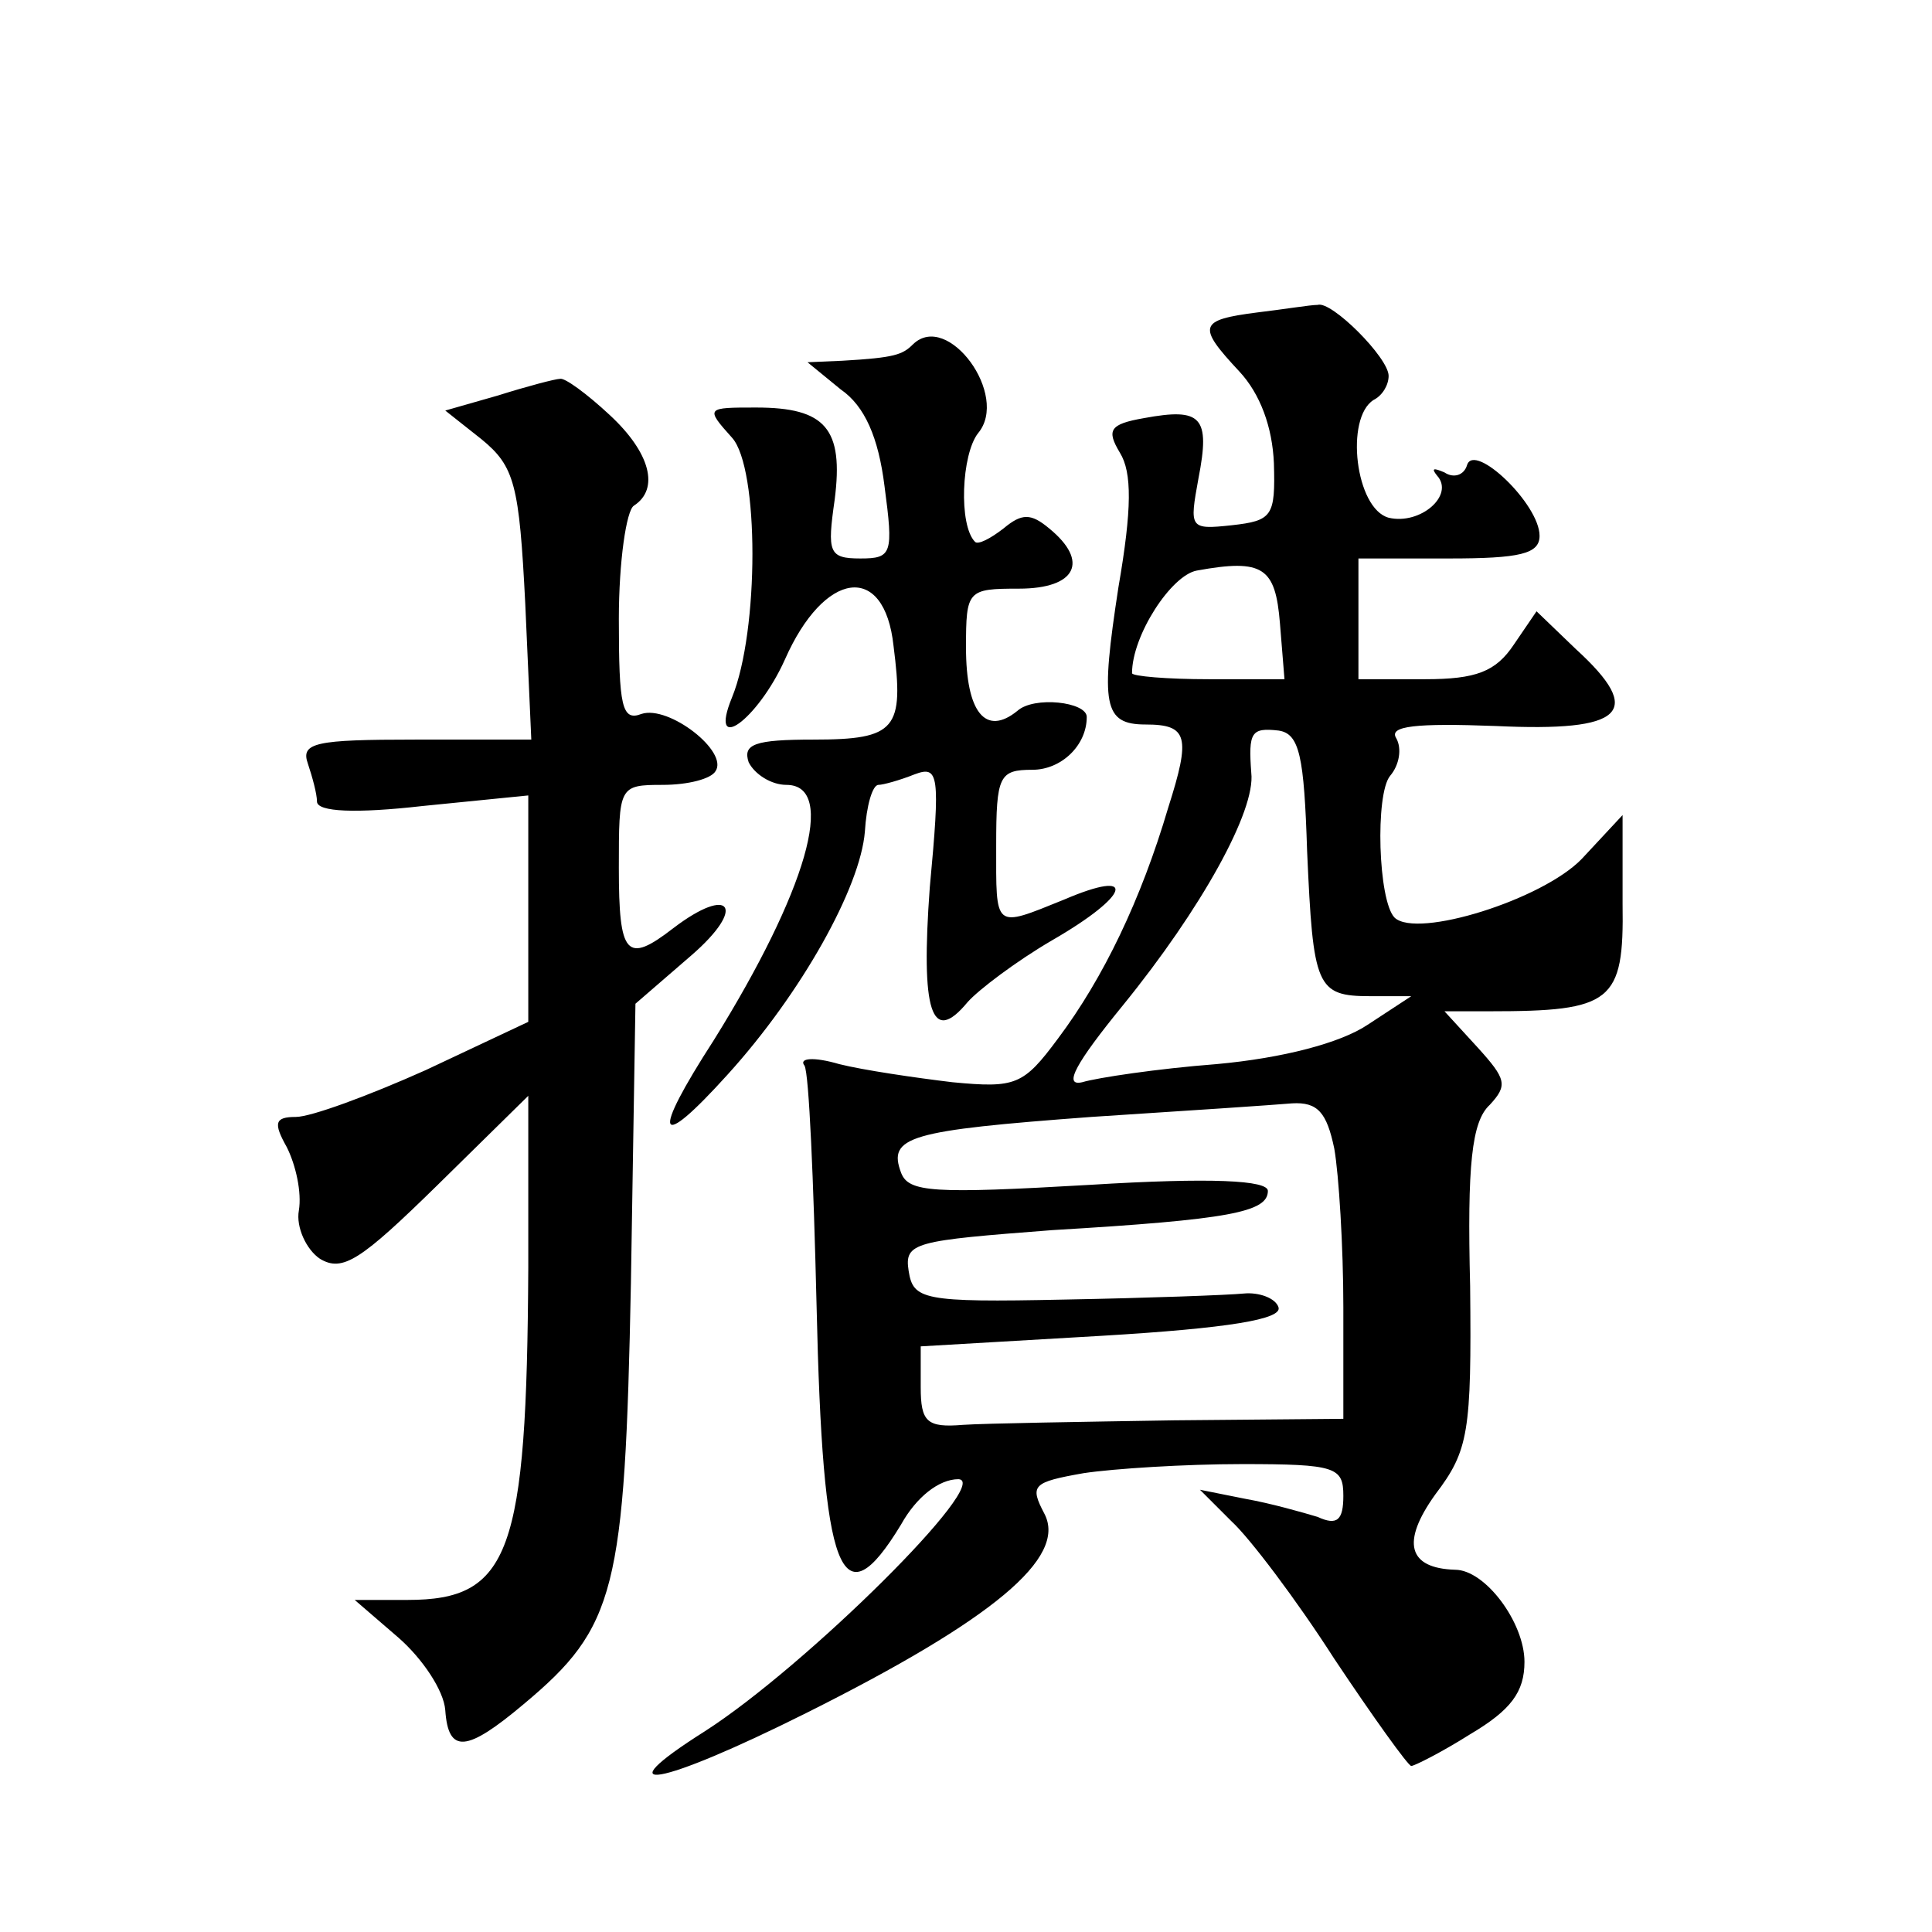 <?xml version="1.0" standalone="no"?>
<!DOCTYPE svg PUBLIC "-//W3C//DTD SVG 20010904//EN"
 "http://www.w3.org/TR/2001/REC-SVG-20010904/DTD/svg10.dtd">
<svg version="1.0" xmlns="http://www.w3.org/2000/svg"
 width="128pt" height="128pt" viewBox="0 0 128 128"
 preserveAspectRatio="xMidYMid meet">
<g transform="translate(0,128) scale(0.1,-0.1)"
fill="#0" stroke="none">
<path d="M833 1073 c-39 -5 -40 -9 -12 -39 14 -15 22 -37 23 -61 1 -35 -1 -38 -28
-41 -28 -3 -28 -2 -22 31 8 41 2 47 -36 40 -23 -4 -25 -8 -16 -23 8 -13 8 -37 -1
-89 -12 -78 -10 -91 18 -91 28 0 30 -8 15 -55 -18 -61 -43 -113 -73 -153 -23 -31
-28 -33 -70 -29 -25 3 -59 8 -75 12 -17 5 -27 4 -23 -1 3 -5 6 -76 8 -159 4 -178
16 -211 56 -145 10 18 25 30 38 30 23 -1 -101 -124 -168 -167 -68 -43 -31 -37 67
12 124 62 173 103 158 132 -10 19 -8 21 26 27 20 3 67 6 105 6 62 0 67 -2 67 -21
0 -16 -4 -20 -17 -14 -10 3 -31 9 -48 12 l-30 6 21 -21 c12 -11 43 -52 68 -91 26
-39 49 -71 51 -71 2 0 20 9 39 21 27 16 36 28 36 48 0 26 -26 61 -46 61 -31 1 -36
18 -13 50 22 29 24 41 23 138 -2 80 1 109 13 120 12 13 11 17 -8 38 l-22 24 30
0 c81 0 89 6 88 71 l0 59 -27 -29 c-26 -27 -109 -53 -124 -39 -11 11 -13 82 -3
94 6 7 8 18 4 25 -5 8 13 10 66 8 85 -4 99 9 53 51 l-26 25 -15 -22 c-12 -18 -25
-23 -59 -23 l-44 0 0 40 0 40 60 0 c47 0 60 3 60 15 0 21 -43 62 -48 47 -2 -7 -9
-9 -15 -5 -7 3 -9 3 -5 -2 12 -13 -11 -33 -32 -28 -22 6 -29 66 -10 78 6 3 10 10
10 16 0 12 -38 50 -47 47 -5 0 -23 -3 -40 -5z m15 -206 l3 -37 -50 0 c-28 0 -51
2 -51 4 0 25 26 65 43 68 44 8 52 2 55 -35z m18 -151 c4 -90 6 -96 42 -96 l27 0
-29 -19 c-18 -12 -56 -22 -100 -26 -39 -3 -79 -9 -89 -12 -13 -3 -4 13 27 51 52
64 88 129 85 154 -2 27 0 30 18 28 14 -2 17 -17 19 -80z m18 -197 c3 -17 6 -65
6 -105 l0 -74 -112 -1 c-62 -1 -125 -2 -140 -3 -24 -2 -28 2 -28 25 l0 27 120 7
c84 5 120 11 117 19 -2 6 -13 10 -23 9 -10 -1 -64 -3 -119 -4 -94 -2 -100 0 -103
19 -3 19 4 20 95 27 118 7 143 12 143 26 0 7 -37 9 -118 4 -104 -6 -120 -5 -125
8 -9 24 5 28 126 37 62 4 122 8 133 9 17 1 23 -6 28 -30z M605 1052 c-7 -7 -12
-9 -47 -11 l-23 -1 22 -18 c16 -11 25 -32 29 -64 6 -45 5 -48 -16 -48 -21 0 -22
4 -17 39 6 47 -6 61 -52 61 -33 0 -34 0 -16 -20 18 -20 18 -128 0 -172 -16 -39
17 -15 35 25 26 59 66 65 72 9 7 -55 2 -62 -53 -62 -39 0 -47 -3 -43 -15 4 -8 15
-15 25 -15 34 0 13 -71 -48 -169 -42 -65 -38 -75 9 -23 49 54 88 124 91 161 1 17
5 31 9 31 3 0 14 3 24 7 16 6 17 0 10 -75 -6 -82 1 -105 25 -76 7 8 32 27 56 41
52 30 57 48 8 27 -47 -19 -45 -20 -45 36 0 46 2 50 24 50 19 0 36 16 36 35 0 10
-35 14 -46 4 -21 -17 -34 -1 -34 42 0 38 1 39 35 39 38 0 47 18 20 40 -12 10 -18
10 -30 0 -9 -7 -17 -11 -19 -9 -11 11 -9 58 2 72 21 25 -20 81 -43 59z M330 1018
l-35 -10 24 -19 c22 -18 25 -30 29 -109 l4 -90 -77 0 c-66 0 -76 -2 -71 -16 3 -9
6 -20 6 -25 0 -7 26 -8 70 -3 l70 7 0 -75 0 -75 -68 -32 c-38 -17 -76 -31 -86 -31
-14 0 -15 -4 -6 -20 6 -12 10 -30 8 -42 -2 -11 5 -26 14 -32 15 -9 27 -1 78 49
l60 59 0 -114 c-1 -189 -12 -220 -80 -220 l-35 0 29 -25 c16 -14 30 -35 31 -48
2 -29 14 -28 52 4 61 51 67 75 71 279 l3 185 37 32 c37 32 26 47 -12 18 -31 -24
-36 -18 -36 40 0 54 0 55 29 55 17 0 32 4 35 9 9 13 -31 44 -49 38 -13 -5 -15 5
-15 63 0 38 5 72 10 75 17 11 11 35 -16 60 -15 14 -30 25 -33 24 -3 0 -22 -5 -41
-11z"/>
</g>
</svg>
